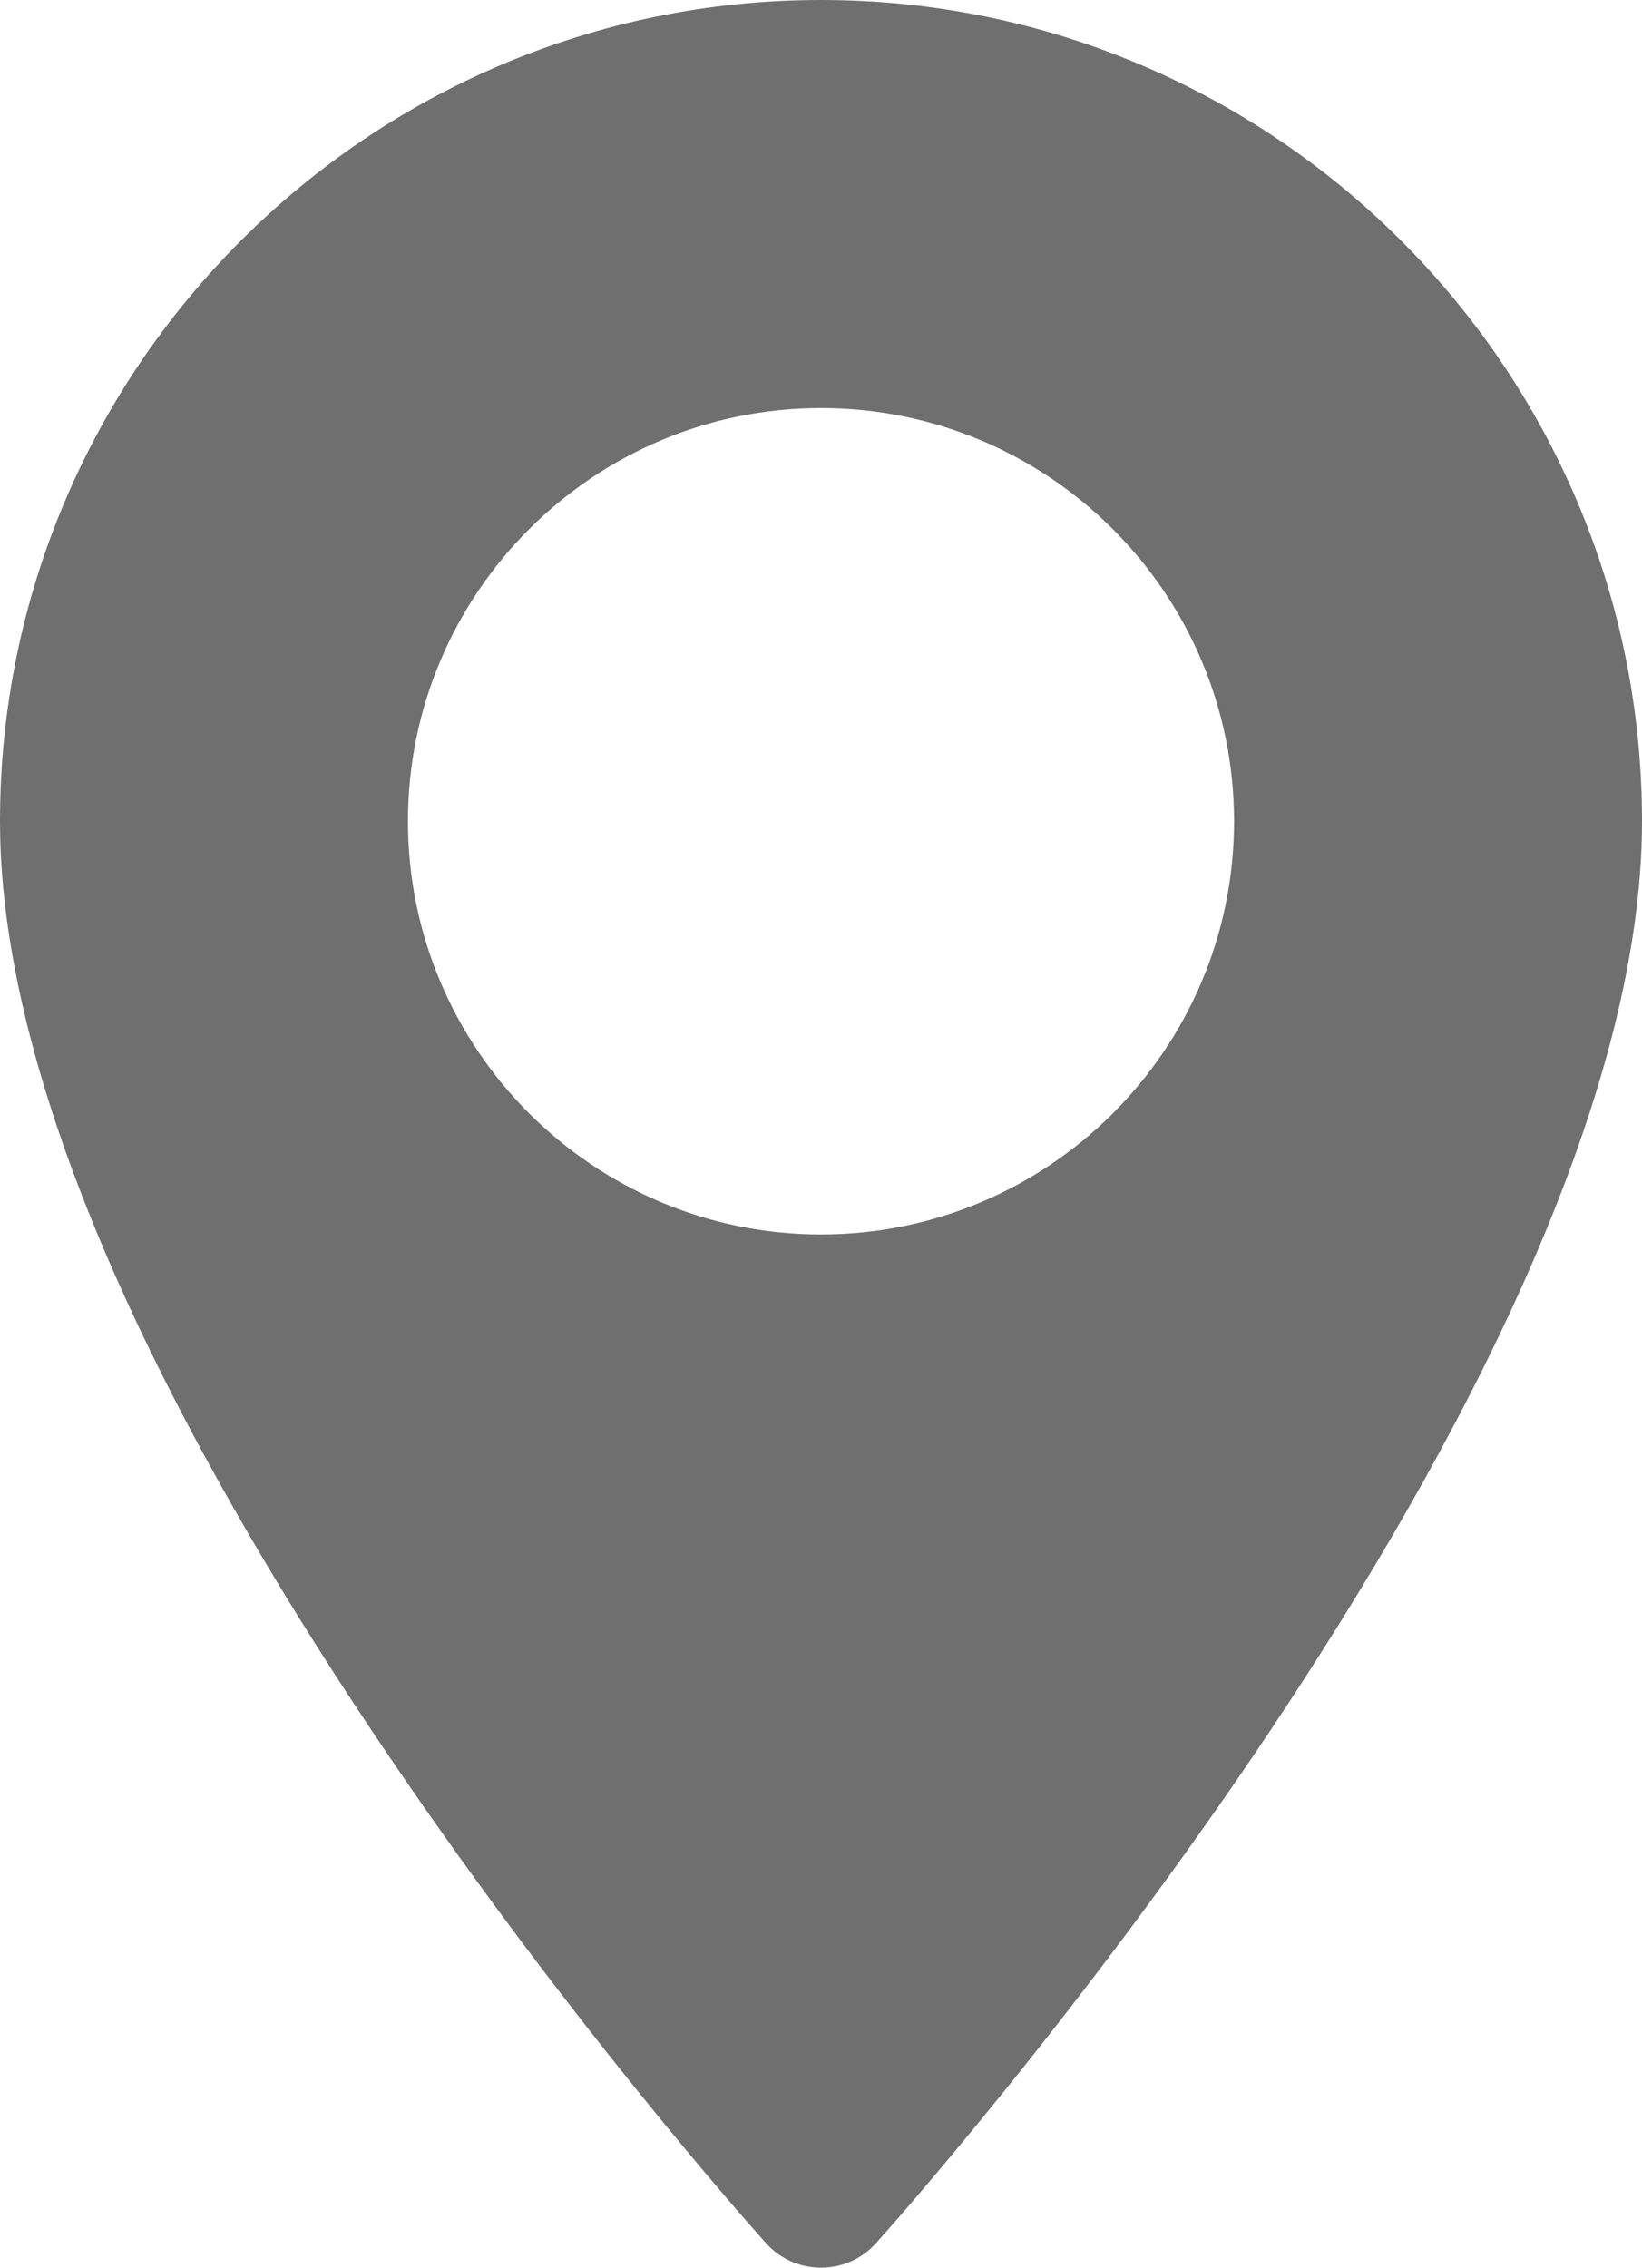 <?xml version="1.0" encoding="utf-8"?>
<!-- Generator: Adobe Illustrator 16.0.0, SVG Export Plug-In . SVG Version: 6.00 Build 0)  -->
<!DOCTYPE svg PUBLIC "-//W3C//DTD SVG 1.1//EN" "http://www.w3.org/Graphics/SVG/1.1/DTD/svg11.dtd">
<svg version="1.1" id="Layer_1" xmlns="http://www.w3.org/2000/svg" xmlns:xlink="http://www.w3.org/1999/xlink" x="0px" y="0px"
	 width="72.432px" height="100px" viewBox="603.784 350 72.432 100" enable-background="new 603.784 350 72.432 100"
	 xml:space="preserve">
<g>
	<g>
		<path fill="#706F6F" d="M640,350c-19.97,0-36.216,16.247-36.216,36.216c0,24.783,32.41,61.166,33.79,62.703
			c1.296,1.443,3.559,1.44,4.853,0c1.38-1.537,33.789-37.92,33.789-62.703C676.216,366.246,659.97,350,640,350z M640,404.437
			c-10.047,0-18.221-8.174-18.221-18.221s8.174-18.221,18.221-18.221s18.221,8.174,18.221,18.222
			C658.221,396.263,650.047,404.437,640,404.437z"/>
	</g>
</g>
</svg>
